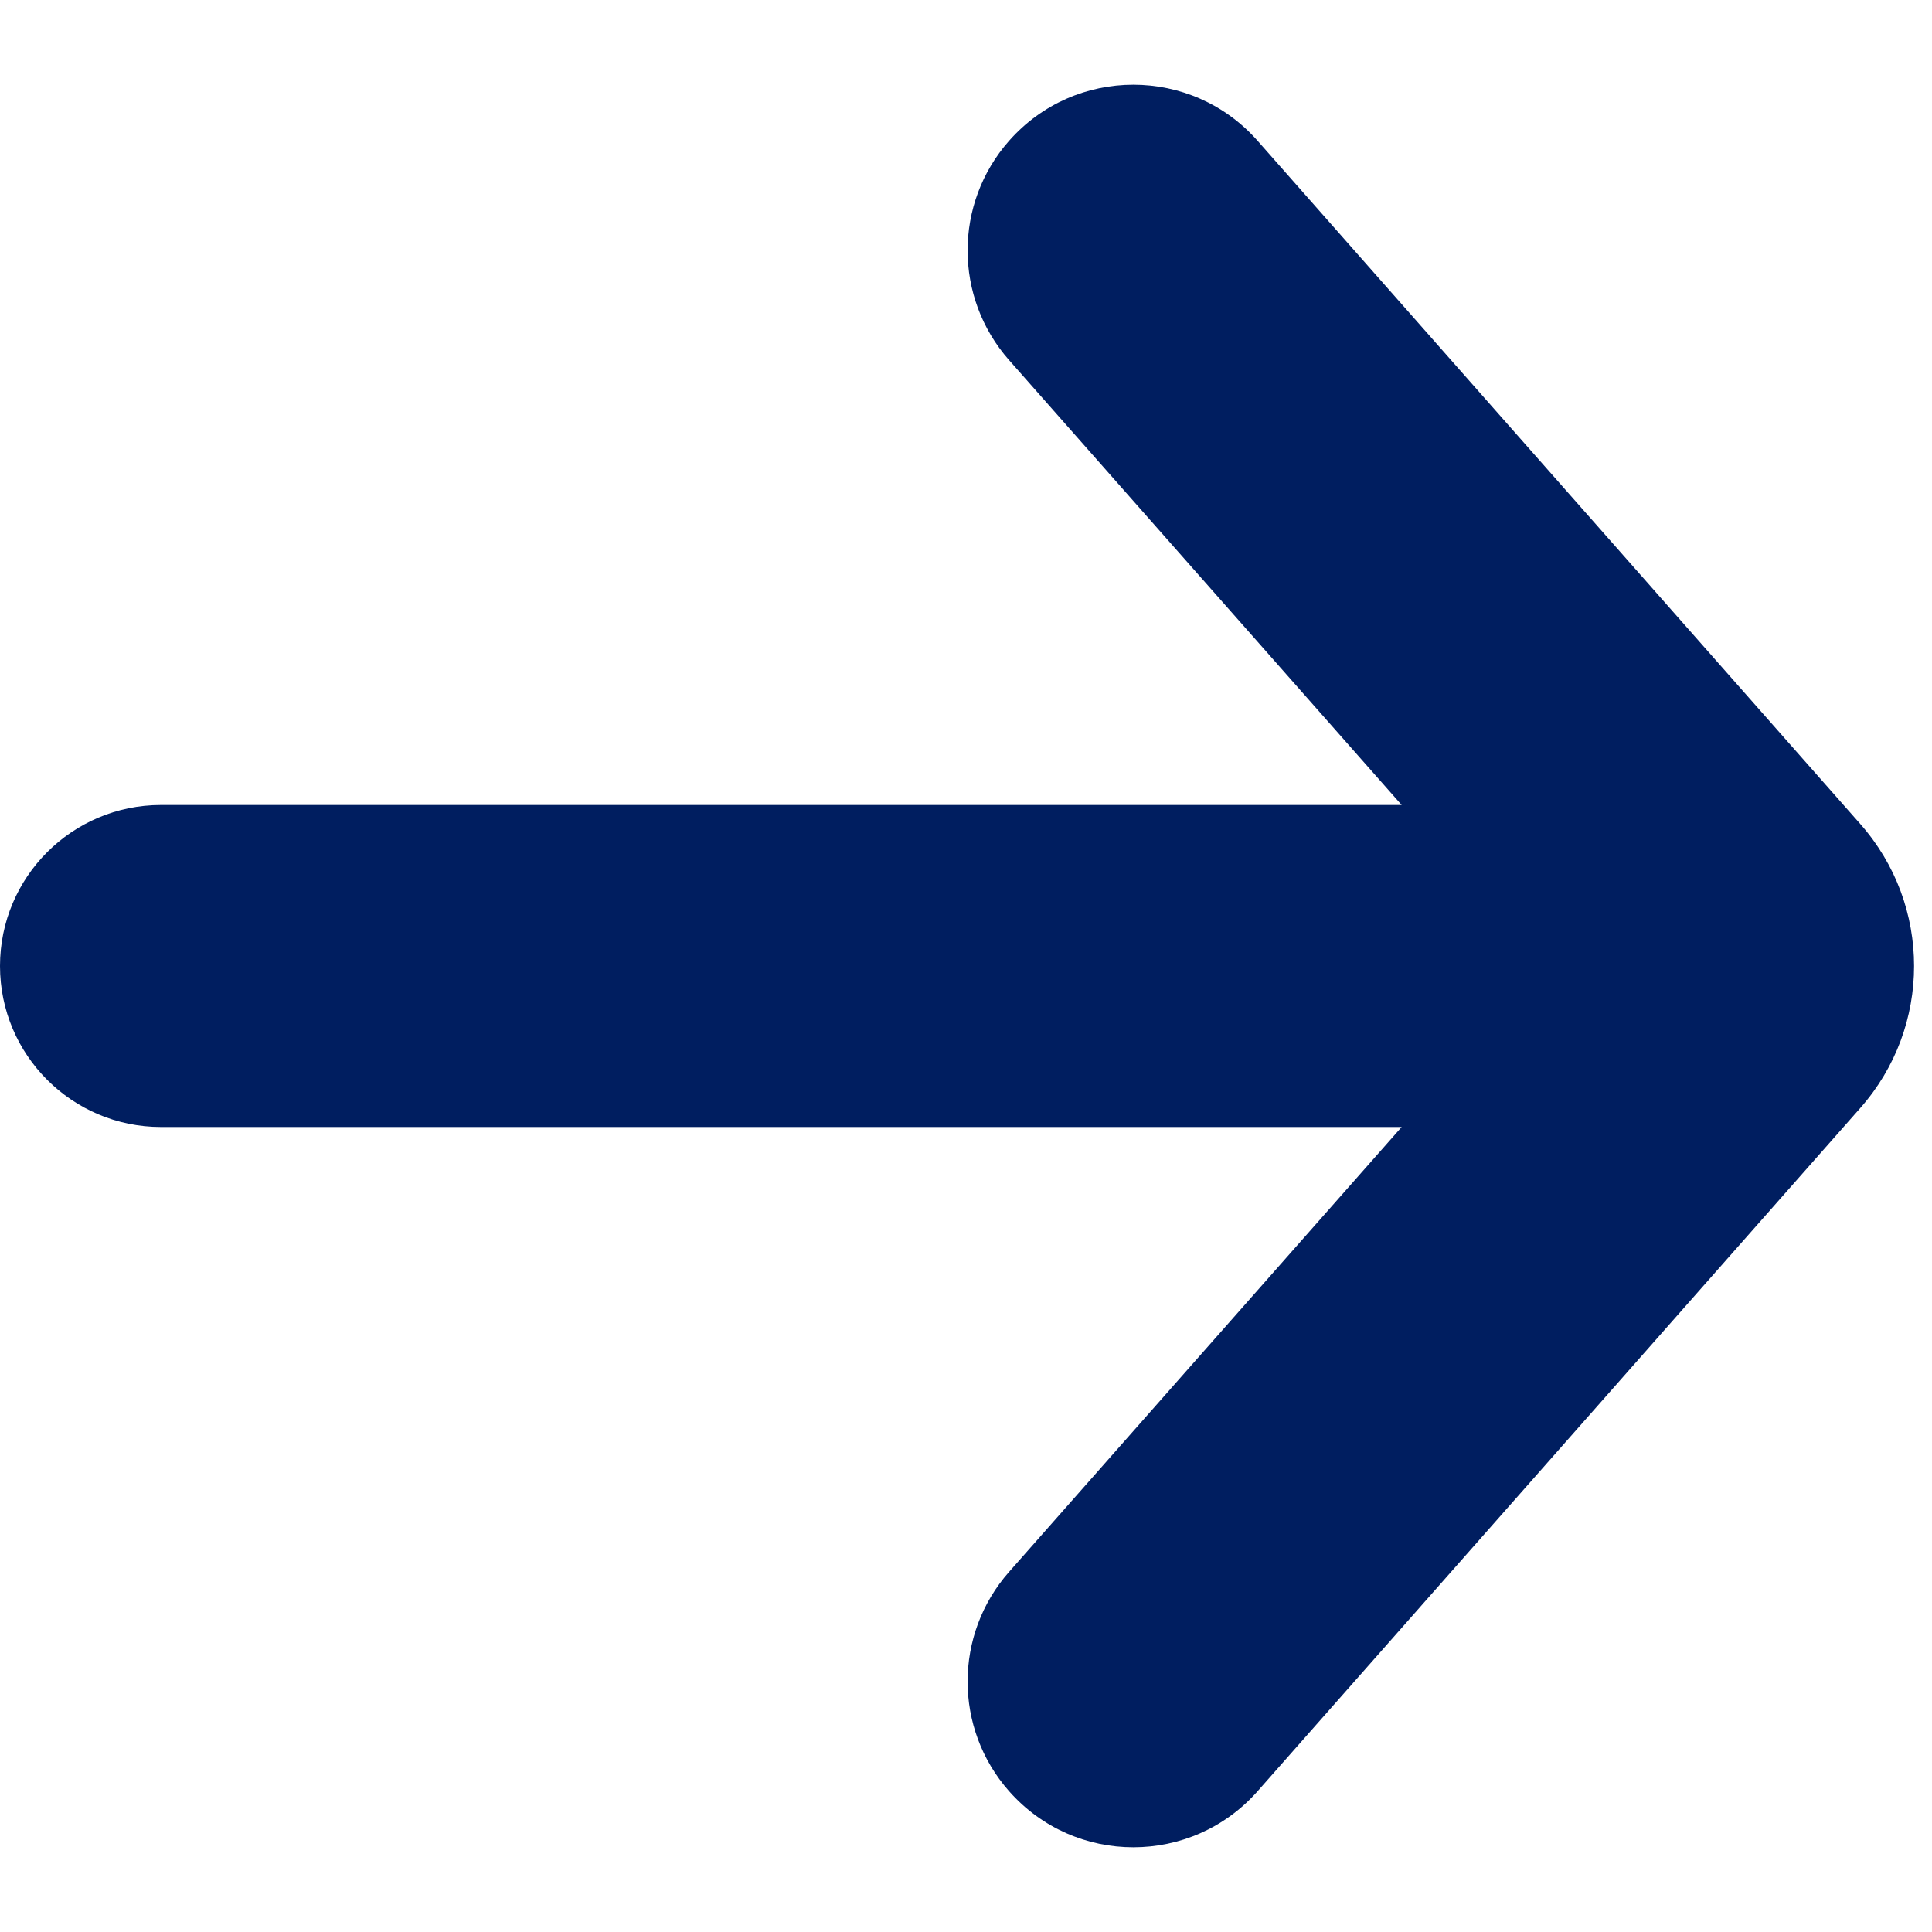 <svg viewBox="0 0 18 18" fill="none" xmlns="http://www.w3.org/2000/svg">
<path d="M13.059 10.5H1.5C0.672 10.5 0 9.828 0 9C0 8.172 0.672 7.5 1.5 7.5H13.059L9.401 3.355C8.886 2.771 8.886 1.896 9.401 1.312C10.016 0.615 11.102 0.615 11.717 1.312L17.332 7.677C18 8.433 18 9.567 17.332 10.323L11.717 16.688C11.102 17.385 10.016 17.385 9.401 16.688C8.886 16.104 8.886 15.229 9.401 14.645L13.059 10.5Z" fill="#001E60"/>
</svg>
